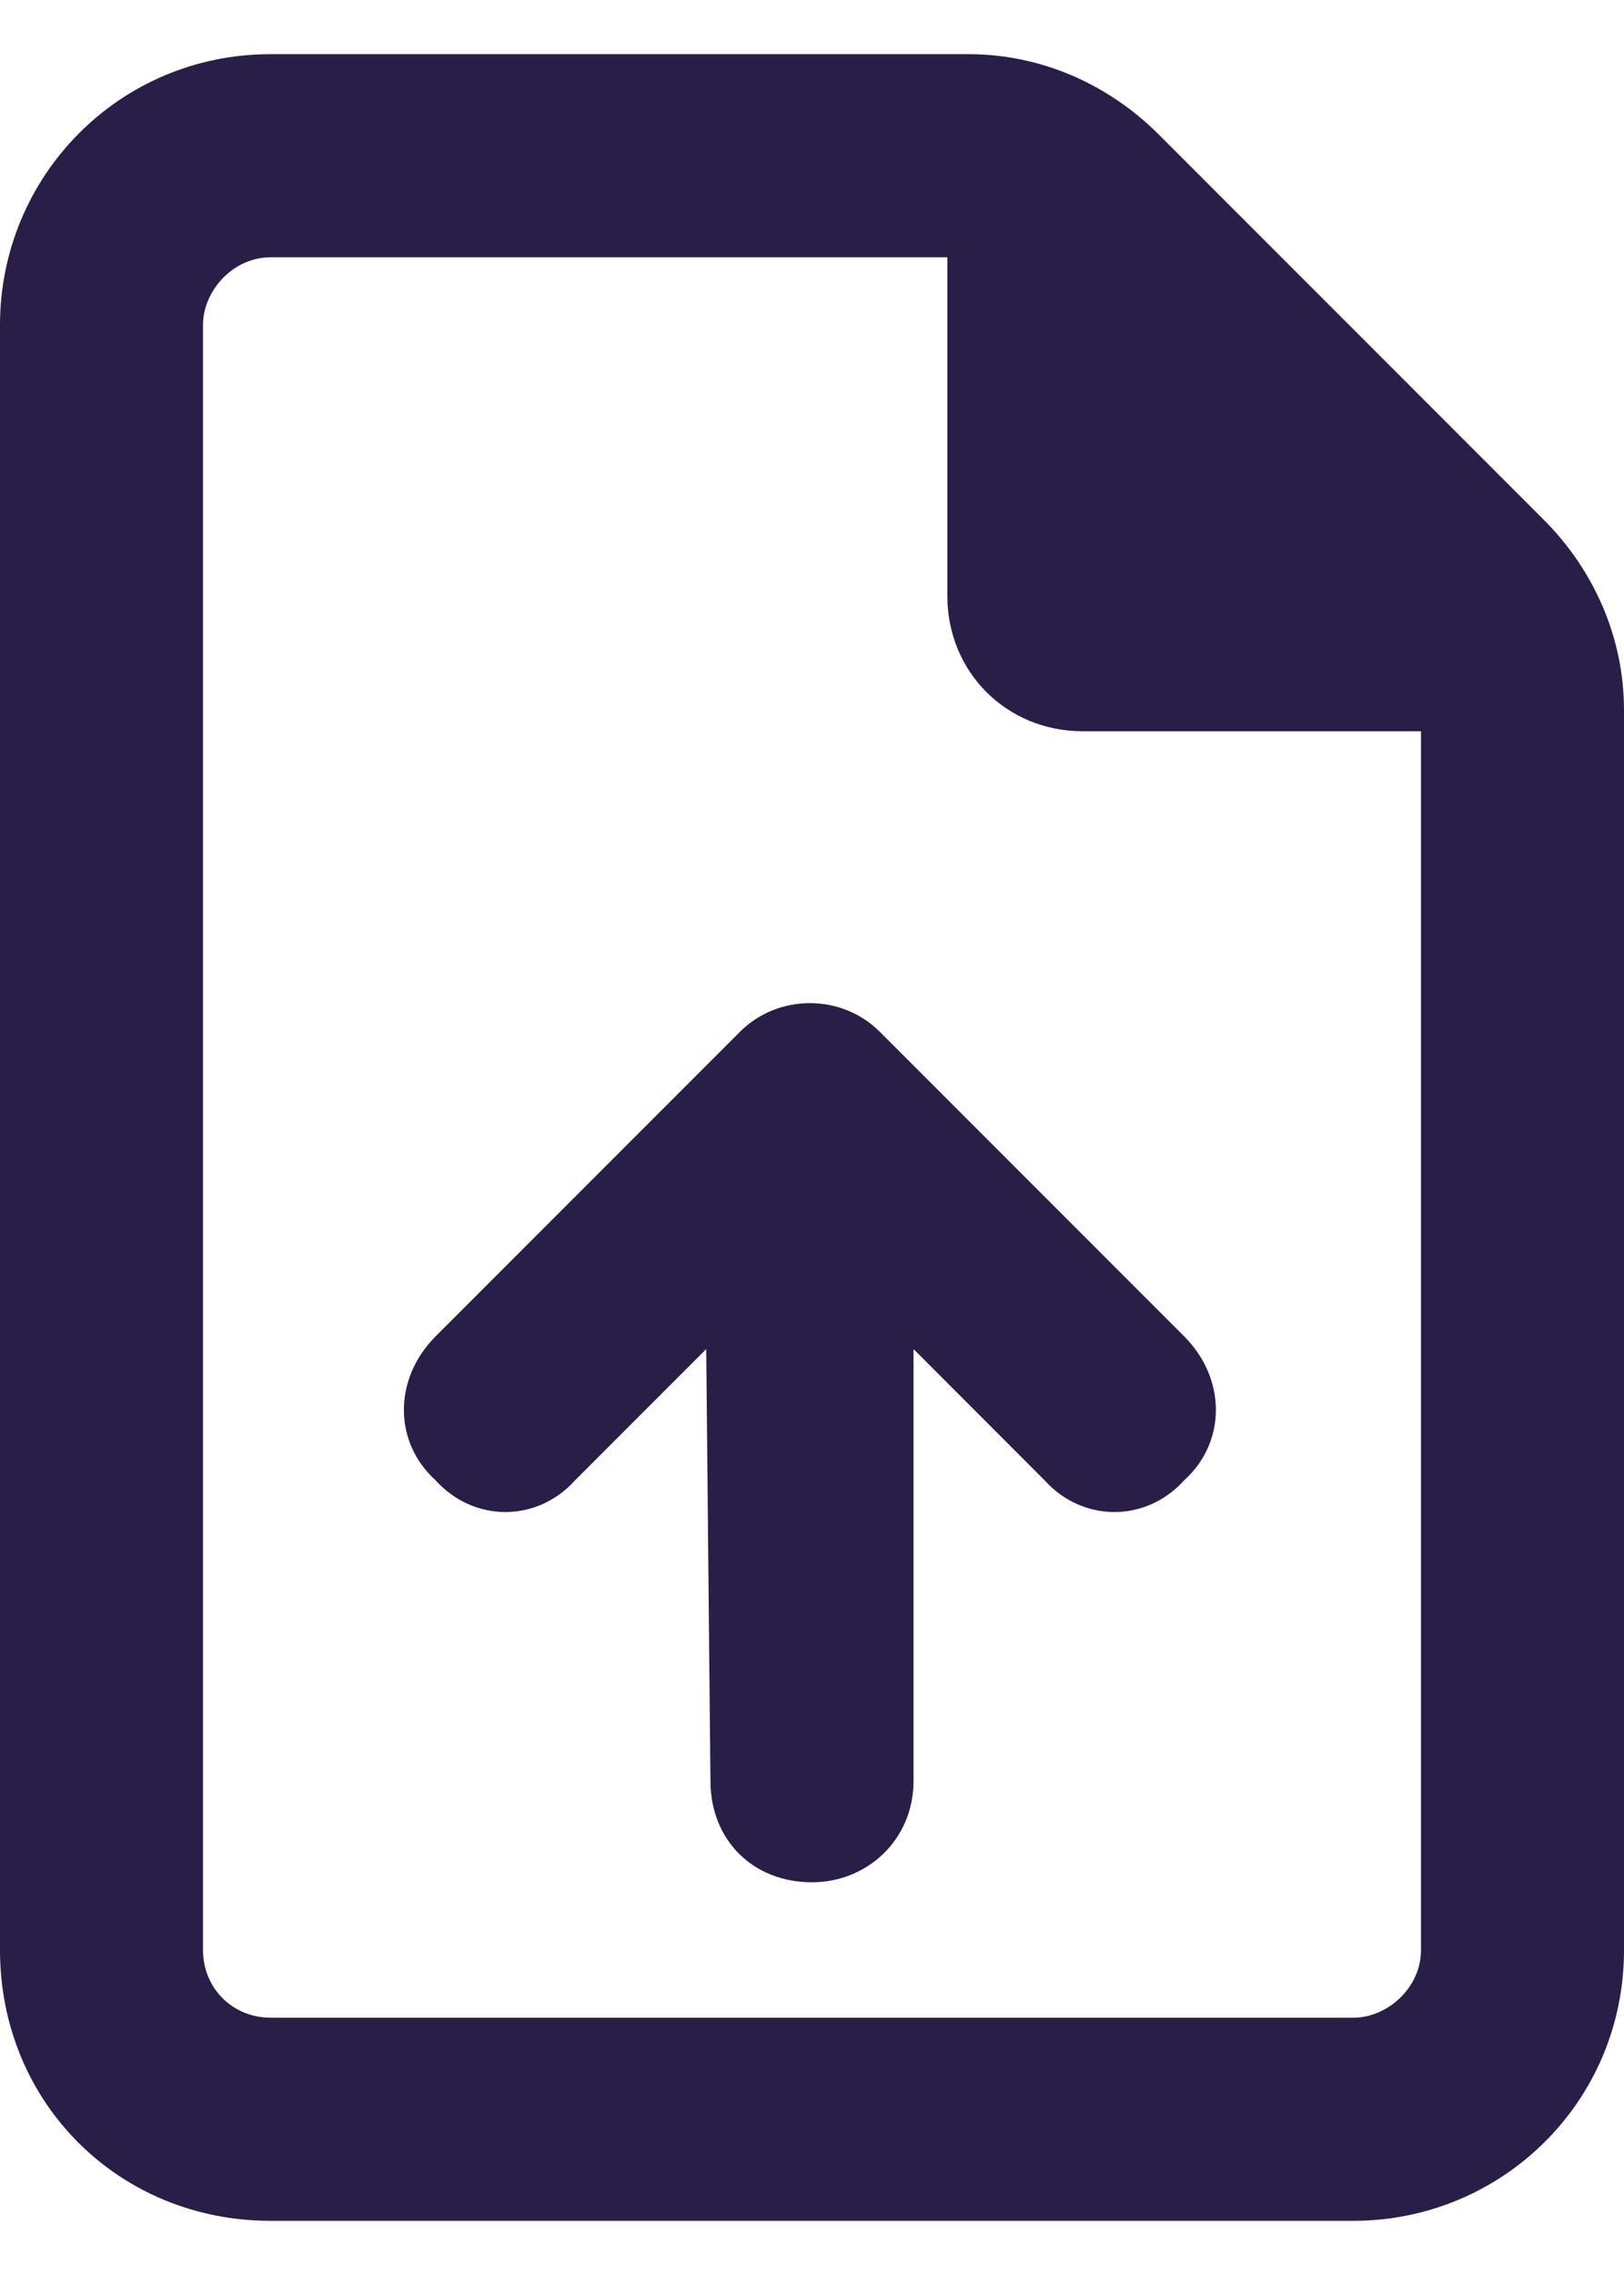<svg width="15" height="21" viewBox="0 0 15 21" fill="none" xmlns="http://www.w3.org/2000/svg">
<path d="M1.875 18C1.875 18.352 2.148 18.625 2.5 18.625H12.5C12.812 18.625 13.125 18.352 13.125 18V6.75H10C9.297 6.75 8.75 6.203 8.75 5.5V2.375H2.5C2.148 2.375 1.875 2.688 1.875 3V18ZM2.5 0.5H8.945C9.609 0.5 10.234 0.773 10.703 1.242L14.258 4.797C14.727 5.266 15 5.891 15 6.555V18C15 19.406 13.867 20.5 12.5 20.5H2.5C1.094 20.5 0 19.406 0 18V3C0 1.633 1.094 0.5 2.5 0.5ZM8.438 16.438C8.438 16.984 8.008 17.375 7.5 17.375C6.953 17.375 6.562 16.984 6.562 16.438L6.523 12.453L5.312 13.664C4.961 14.055 4.375 14.055 4.023 13.664C3.633 13.312 3.633 12.727 4.023 12.336L6.836 9.523C7.188 9.172 7.773 9.172 8.125 9.523L10.938 12.336C11.328 12.727 11.328 13.312 10.938 13.664C10.586 14.055 10 14.055 9.648 13.664L8.438 12.453V16.438Z" fill="#291E48"/>
</svg>

